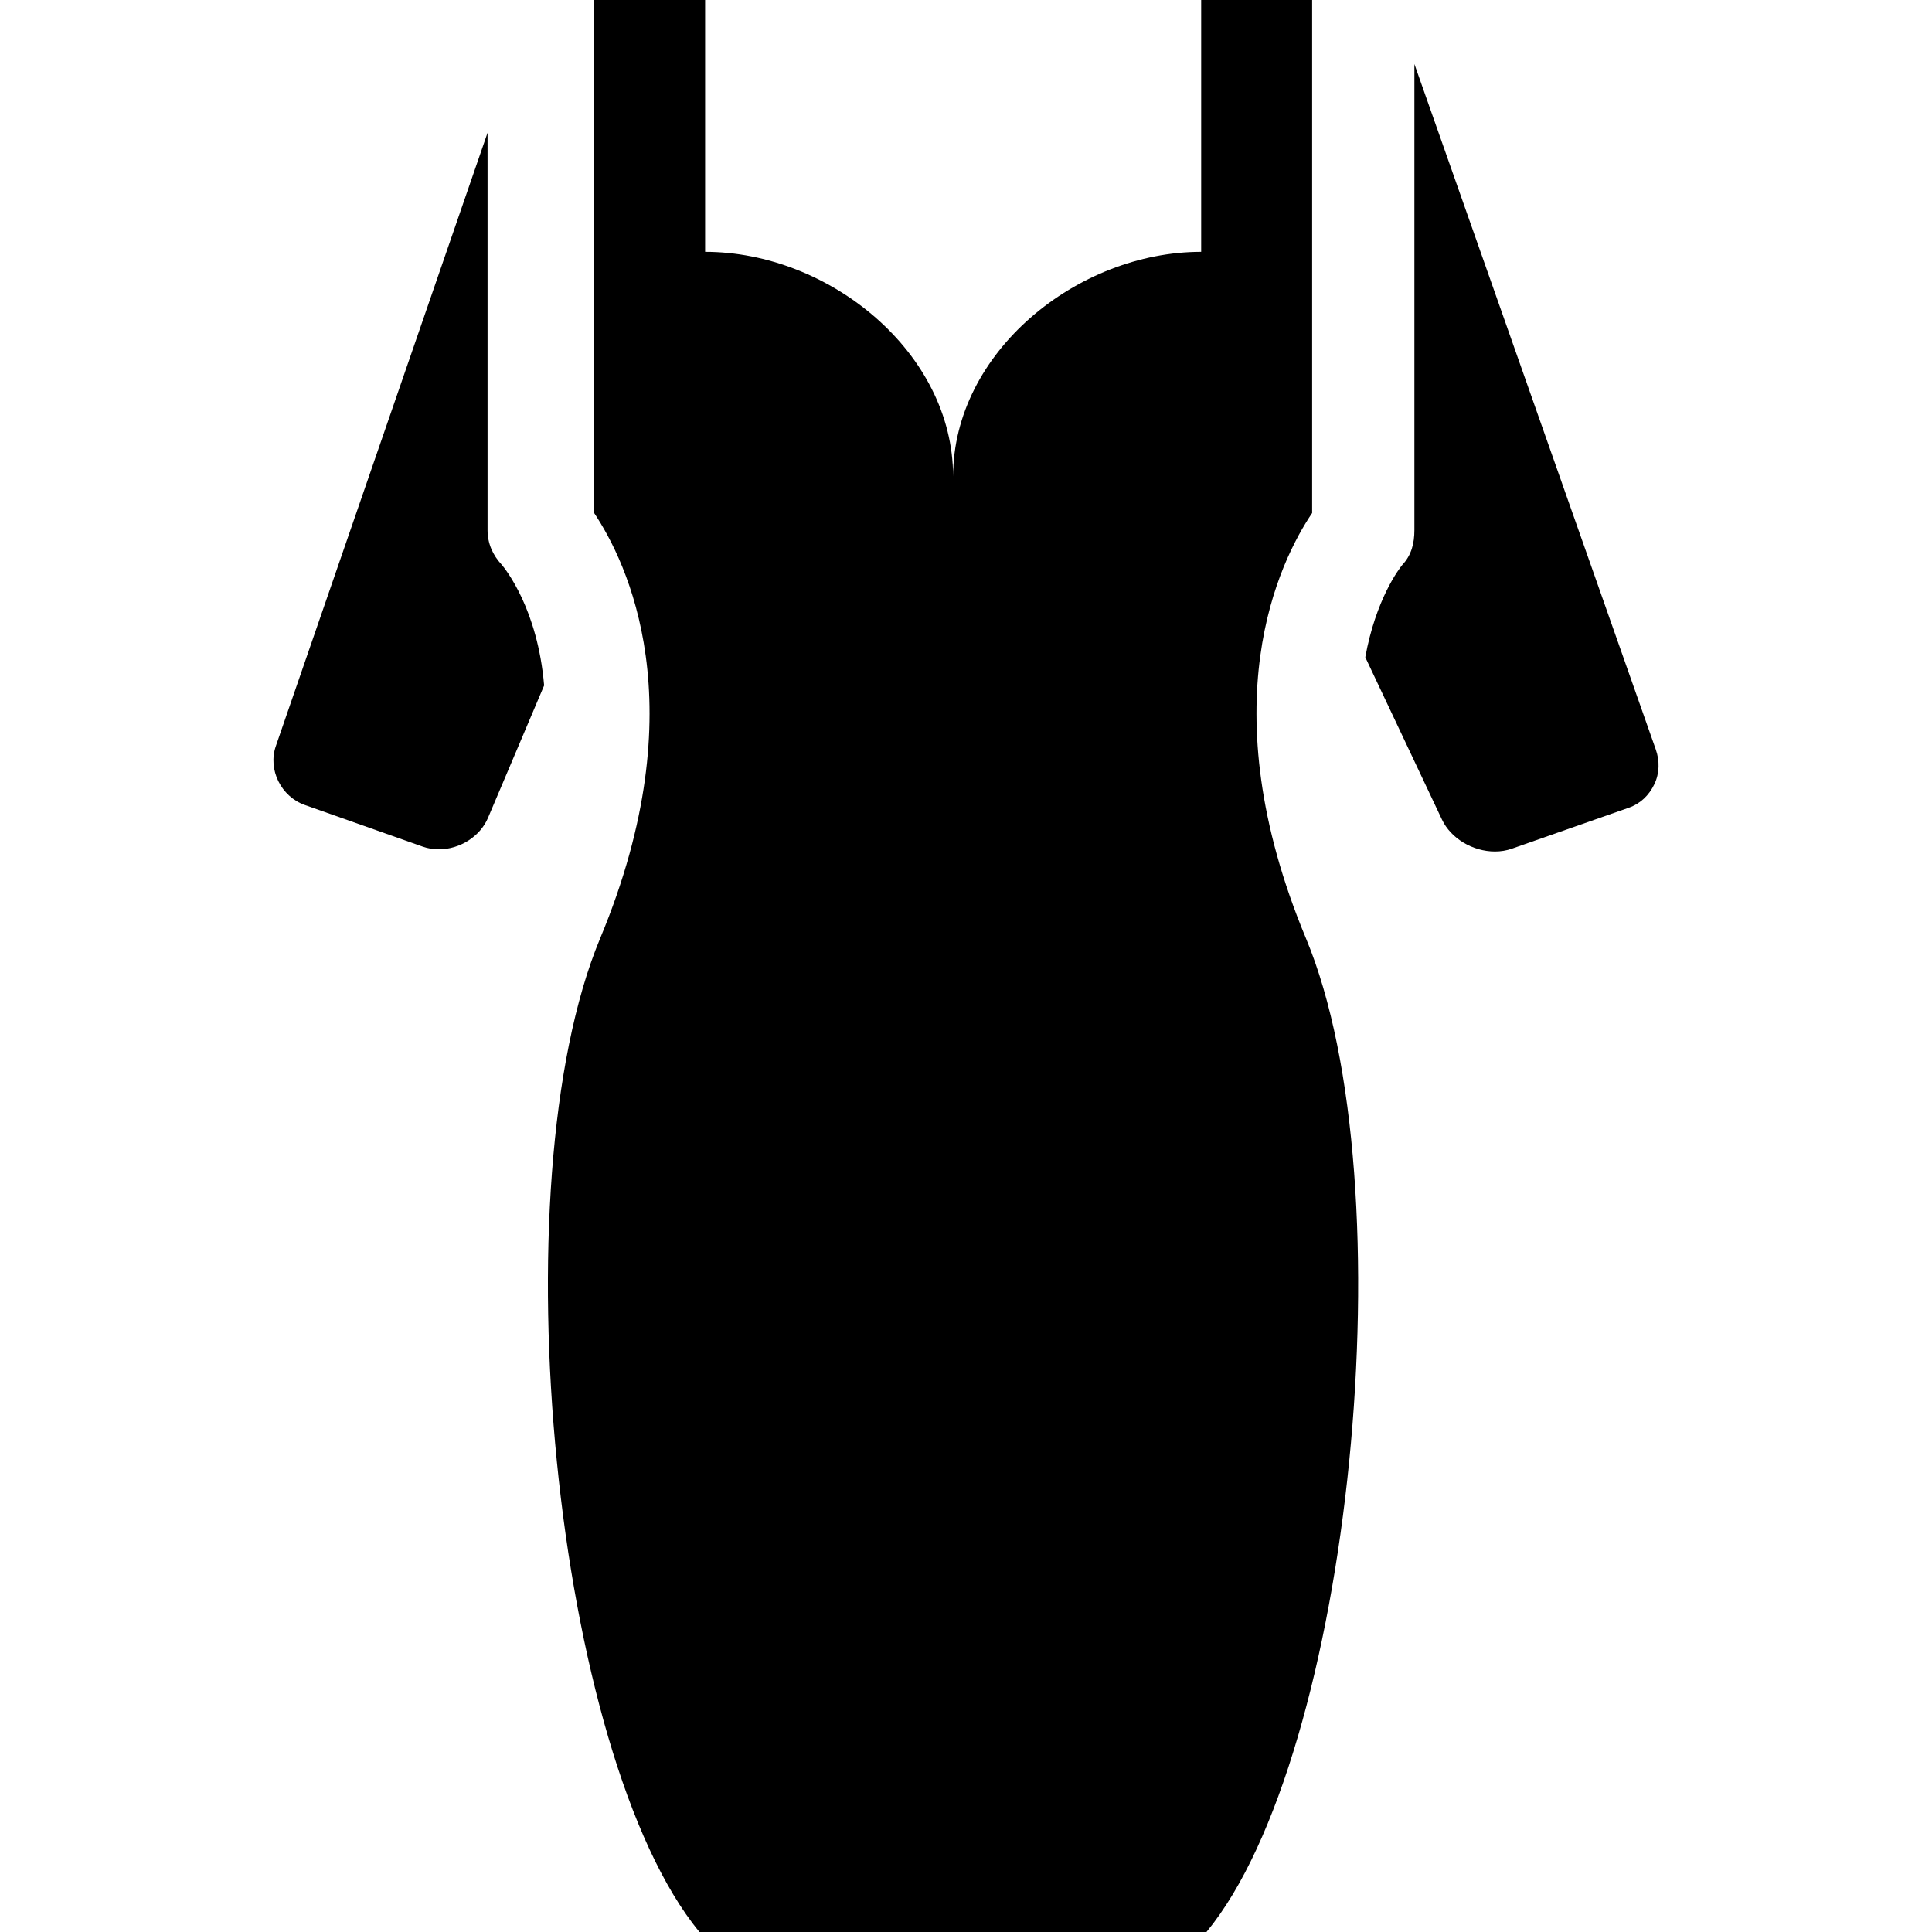 <?xml version="1.0" encoding="iso-8859-1"?>
<!-- Uploaded to: SVG Repo, www.svgrepo.com, Generator: SVG Repo Mixer Tools -->
<!DOCTYPE svg PUBLIC "-//W3C//DTD SVG 1.1//EN" "http://www.w3.org/Graphics/SVG/1.1/DTD/svg11.dtd">
<svg fill="#000000" height="800px" width="800px" version="1.1" id="Capa_1" xmlns="http://www.w3.org/2000/svg" xmlns:xlink="http://www.w3.org/1999/xlink" 
	 viewBox="0 0 296 296" xml:space="preserve">
<path d="M184.844,296c22.271-27,30.956-114.543,15.241-152.238c-14.931-35.813-4.054-57.772,0.946-65.164V0h-17v38.583
	c-19,0-38.008,15.409-38.008,34.417c0-19.008-18.992-34.417-37.992-34.417V0h-17v78.602c4.929,7.393,15.848,29.352,0.918,65.16
	C76.23,181.469,84.902,269,107.162,296H184.844z"/>
<g>
	<path d="M74.758,125.322l8.606-20.303c-0.983-11.683-5.899-17.779-6.485-18.488c-1.388-1.481-2.181-3.277-2.181-5.311V20.339
		L42.26,114.31c-1.252,3.61,0.817,7.737,4.419,9.013l18.079,6.386c0.78,0.275,1.629,0.416,2.482,0.416
		C70.457,130.124,73.56,128.149,74.758,125.322z"/>
</g>
<g>
	<path d="M253.681,114.826L216.698,9.807v71.414c0,2.036-0.455,3.835-1.845,5.316c-0.509,0.613-4.074,5.293-5.678,14.156
		l11.747,24.873c1.355,2.88,4.705,4.892,8.117,4.892c0.898,0,1.773-0.143,2.576-0.424l17.945-6.288
		c1.75-0.613,3.078-1.884,3.893-3.58C254.267,118.471,254.295,116.574,253.681,114.826z"/>
</g>
</svg>